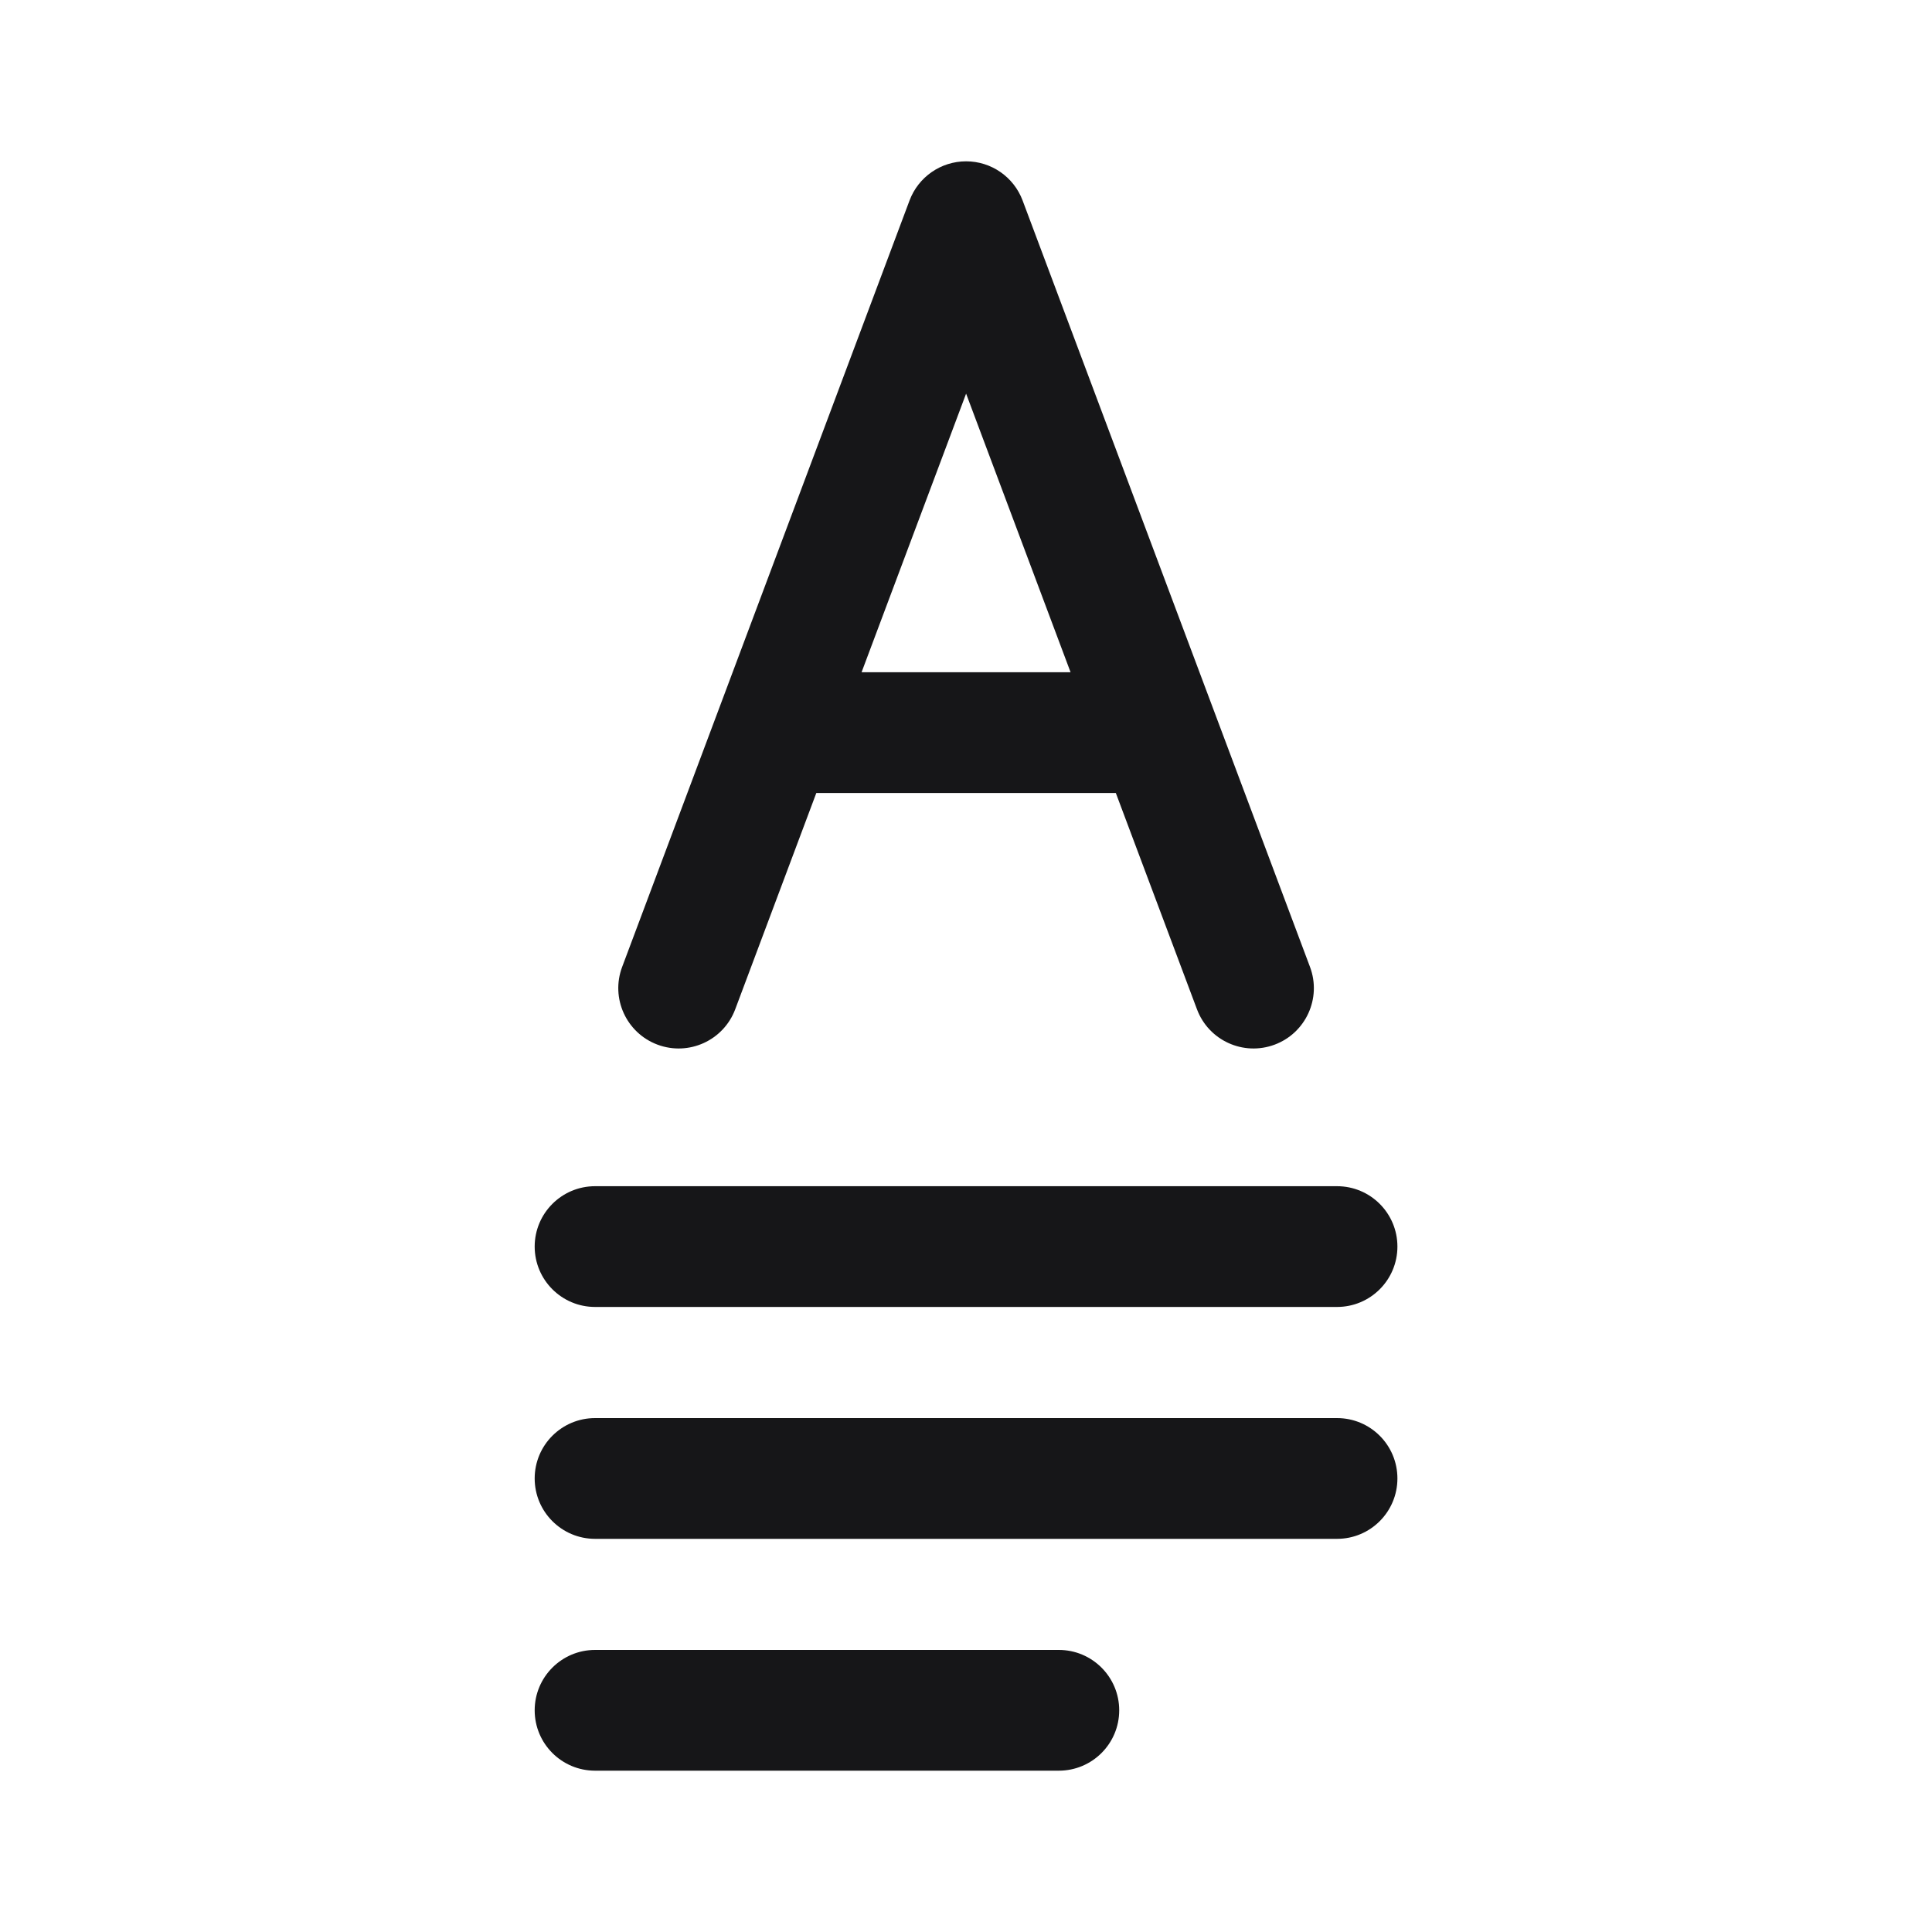 <svg width="40" height="40" viewBox="0 0 40 40" fill="none" xmlns="http://www.w3.org/2000/svg">
<path fill-rule="evenodd" clip-rule="evenodd" d="M20.002 3.34C20.523 3.34 20.989 3.663 21.172 4.151L27.122 20.019C27.365 20.665 27.037 21.386 26.391 21.628C25.744 21.87 25.024 21.543 24.782 20.896L23.102 16.418H16.901L15.222 20.896C14.979 21.543 14.259 21.87 13.612 21.628C12.966 21.386 12.638 20.665 12.881 20.019L18.831 4.151C19.014 3.663 19.48 3.34 20.002 3.34ZM17.838 13.918H22.165L20.002 8.15L17.838 13.918Z" fill="#161618"/>
<path fill-rule="evenodd" clip-rule="evenodd" d="M11.07 25.809C11.07 25.119 11.63 24.559 12.32 24.559H27.682C28.373 24.559 28.932 25.119 28.932 25.809C28.932 26.499 28.373 27.059 27.682 27.059H12.32C11.63 27.059 11.07 26.499 11.07 25.809ZM11.07 30.61C11.07 29.919 11.63 29.36 12.32 29.36H27.682C28.373 29.36 28.932 29.919 28.932 30.61C28.932 31.3 28.373 31.86 27.682 31.86H12.32C11.63 31.86 11.07 31.3 11.07 30.61ZM11.07 35.41C11.07 34.72 11.63 34.16 12.32 34.16H21.922C22.612 34.16 23.172 34.72 23.172 35.41C23.172 36.101 22.612 36.66 21.922 36.66H12.32C11.63 36.66 11.07 36.101 11.07 35.41Z" fill="#161618"/>
</svg>
